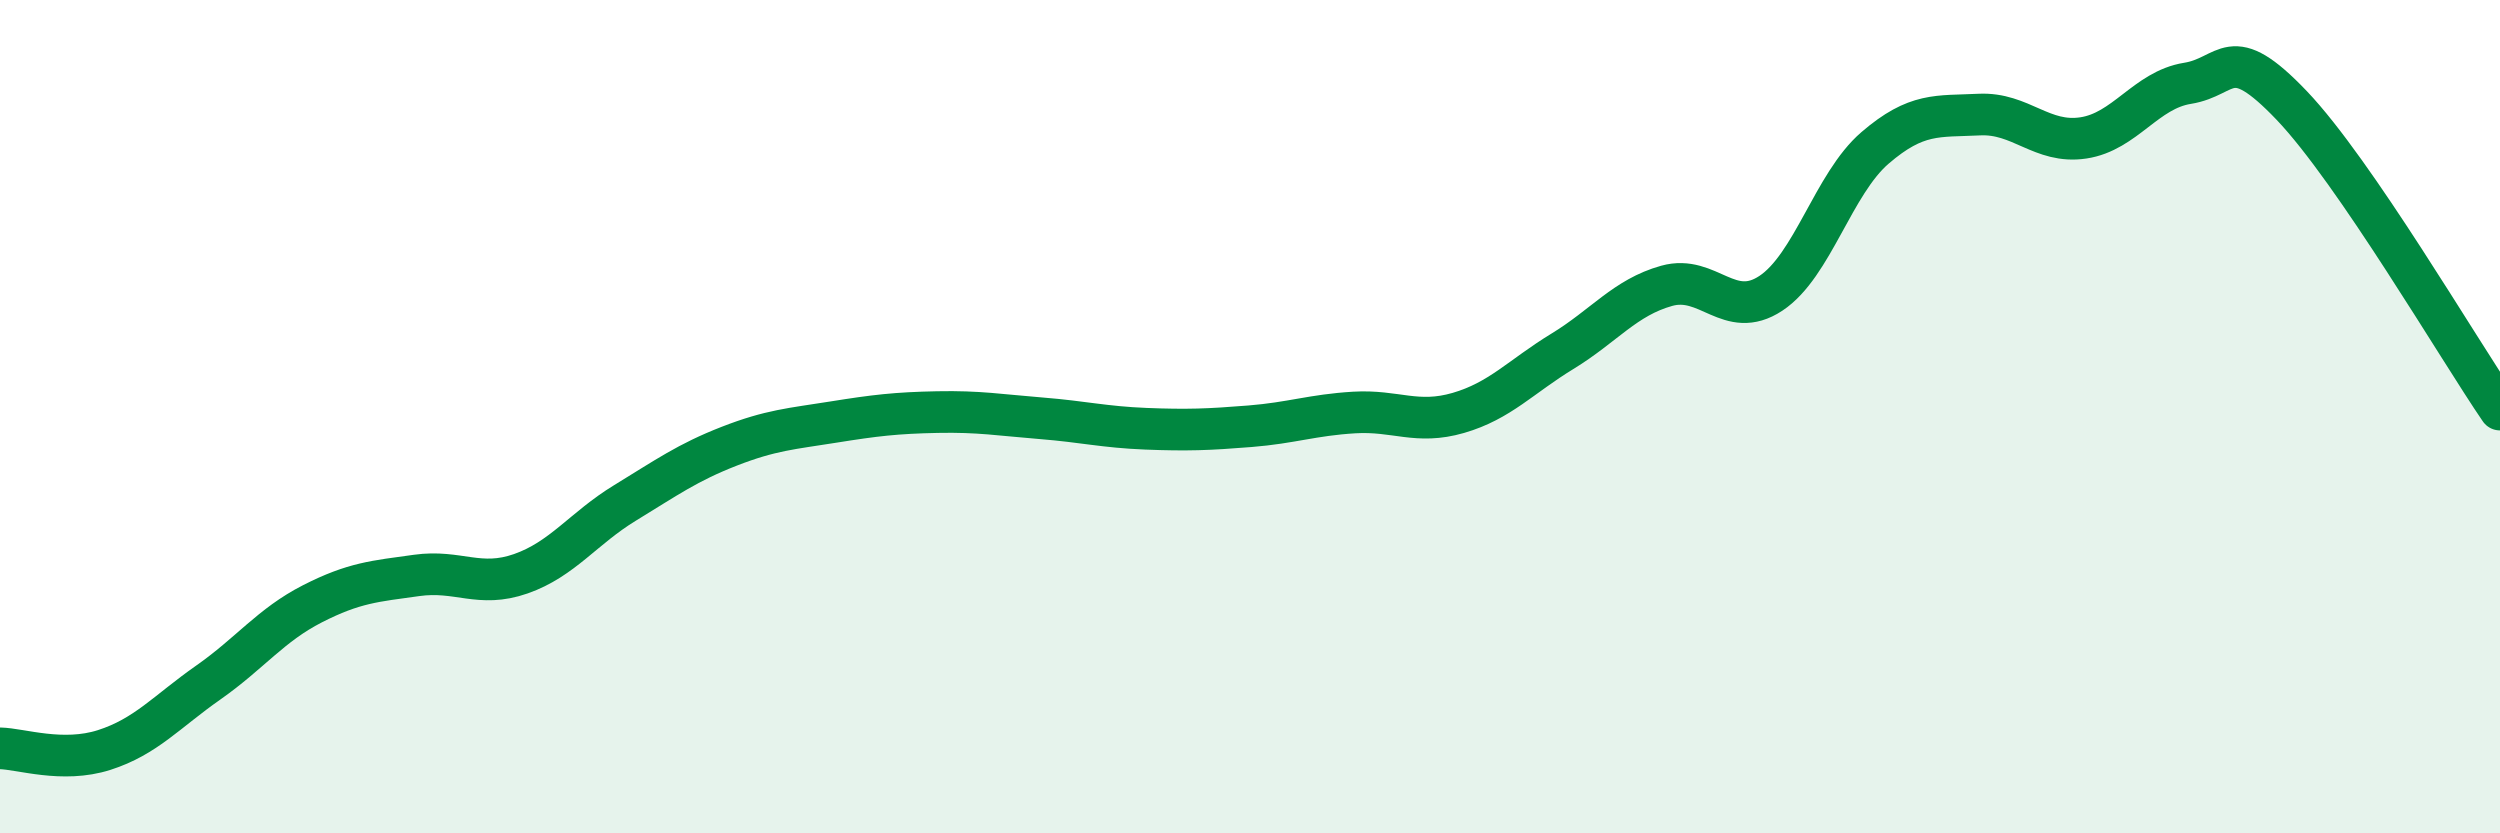 
    <svg width="60" height="20" viewBox="0 0 60 20" xmlns="http://www.w3.org/2000/svg">
      <path
        d="M 0,17.96 C 0.5,17.97 1.5,18.32 2.5,18 C 3.5,17.68 4,17.08 5,16.38 C 6,15.68 6.5,15 7.5,14.49 C 8.5,13.98 9,13.95 10,13.81 C 11,13.67 11.5,14.12 12.5,13.77 C 13.5,13.42 14,12.68 15,12.07 C 16,11.46 16.5,11.1 17.5,10.71 C 18.5,10.32 19,10.29 20,10.13 C 21,9.97 21.5,9.91 22.5,9.89 C 23.5,9.87 24,9.96 25,10.04 C 26,10.12 26.5,10.25 27.5,10.29 C 28.5,10.33 29,10.31 30,10.23 C 31,10.15 31.5,9.96 32.5,9.9 C 33.5,9.84 34,10.2 35,9.91 C 36,9.62 36.5,9.04 37.5,8.43 C 38.5,7.82 39,7.14 40,6.86 C 41,6.58 41.5,7.7 42.5,7.04 C 43.5,6.38 44,4.41 45,3.55 C 46,2.69 46.5,2.8 47.5,2.75 C 48.5,2.7 49,3.46 50,3.31 C 51,3.16 51.5,2.16 52.5,2 C 53.5,1.84 53.5,0.96 55,2.53 C 56.5,4.1 59,8.37 60,9.83L60 20L0 20Z"
        fill="#008740"
        opacity="0.1"
        stroke-linecap="round"
        stroke-linejoin="round"
      />
      <path
        d="M 0,17.96 C 0.5,17.97 1.5,18.32 2.5,18 C 3.5,17.68 4,17.08 5,16.38 C 6,15.68 6.5,15 7.5,14.49 C 8.5,13.98 9,13.95 10,13.81 C 11,13.67 11.5,14.12 12.5,13.77 C 13.5,13.42 14,12.68 15,12.07 C 16,11.46 16.5,11.1 17.5,10.71 C 18.5,10.32 19,10.29 20,10.13 C 21,9.97 21.5,9.91 22.5,9.89 C 23.5,9.87 24,9.96 25,10.04 C 26,10.12 26.5,10.25 27.5,10.29 C 28.5,10.33 29,10.31 30,10.23 C 31,10.15 31.5,9.96 32.5,9.9 C 33.5,9.84 34,10.2 35,9.91 C 36,9.62 36.5,9.04 37.5,8.43 C 38.5,7.82 39,7.14 40,6.86 C 41,6.58 41.5,7.7 42.5,7.04 C 43.5,6.38 44,4.41 45,3.55 C 46,2.69 46.5,2.8 47.5,2.75 C 48.5,2.7 49,3.46 50,3.31 C 51,3.16 51.5,2.16 52.5,2 C 53.5,1.84 53.5,0.96 55,2.53 C 56.5,4.1 59,8.37 60,9.83"
        stroke="#008740"
        stroke-width="1"
        fill="none"
        stroke-linecap="round"
        stroke-linejoin="round"
      />
    </svg>
  